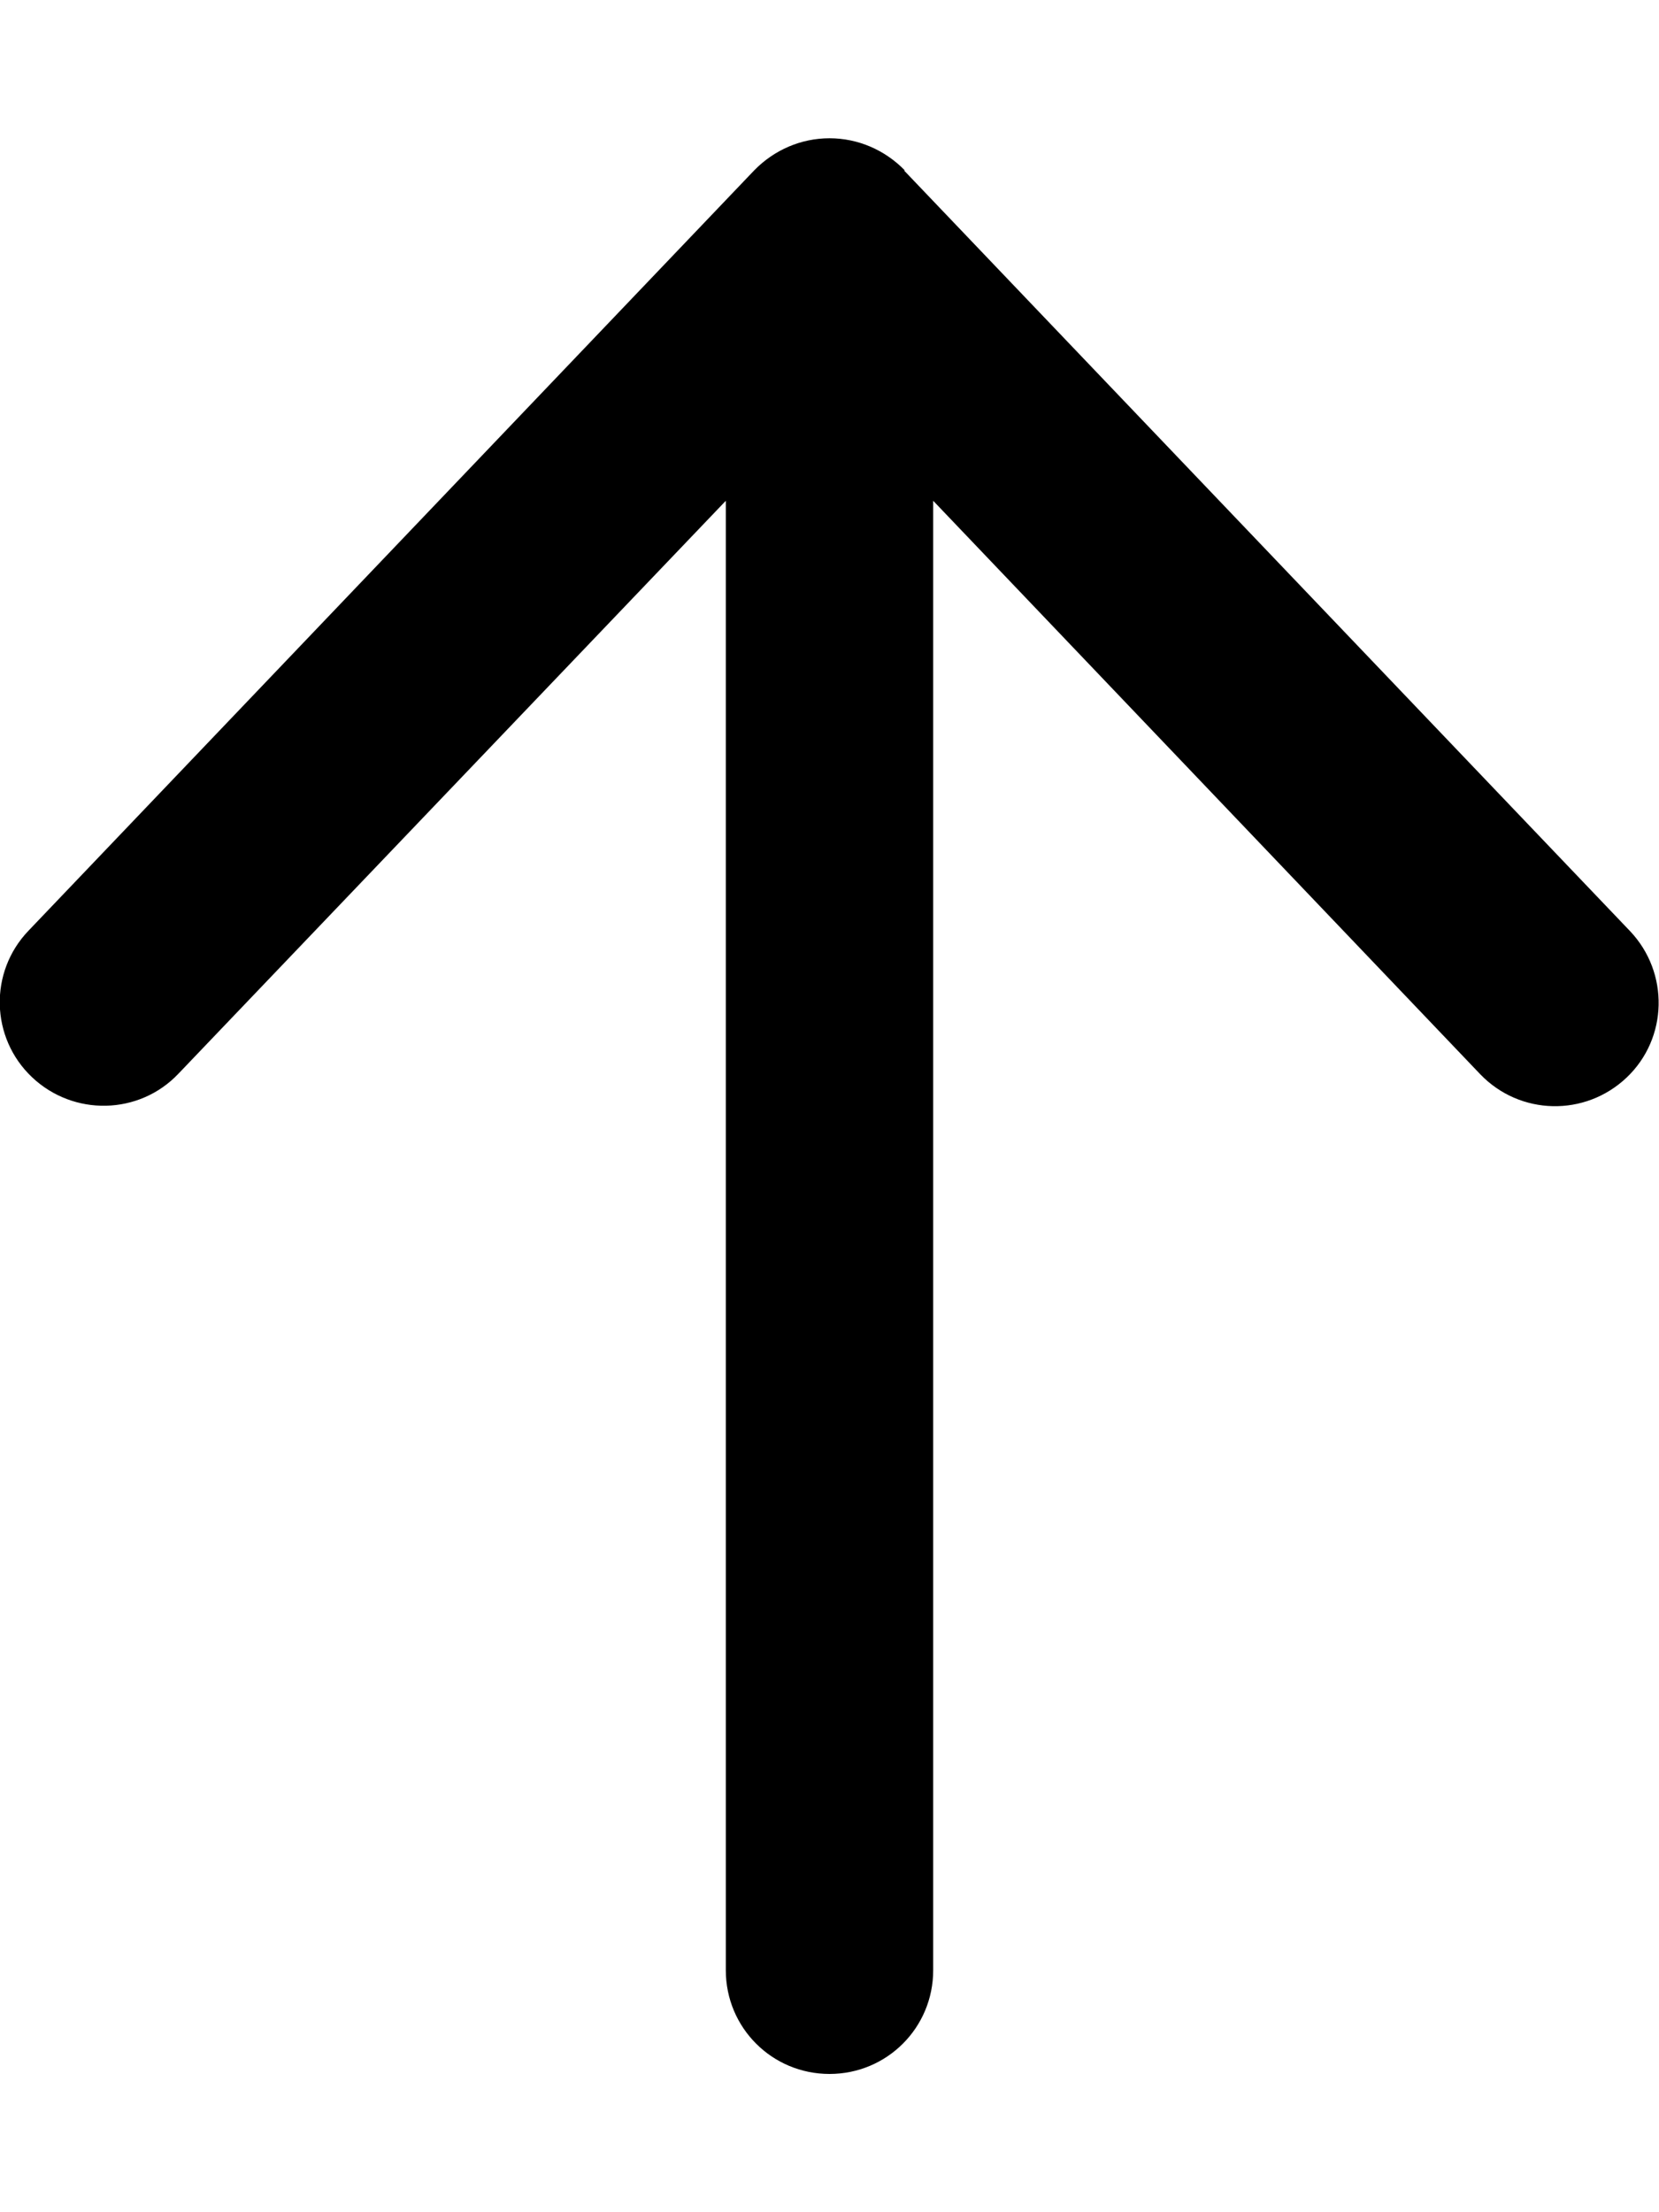 <svg xmlns="http://www.w3.org/2000/svg" viewBox="0 0 384 512"><path d="M209.4 39.4c-4.6-4.7-10.8-7.4-17.4-7.4s-12.8 2.7-17.4 7.4l-168 176c-9.2 9.6-8.8 24.8.8 33.9s24.8 8.8 33.9-.8L168 115.9V456c0 13.3 10.7 24 24 24s24-10.7 24-24V115.9l126.6 132.7c9.2 9.6 24.3 9.9 33.9.8s9.9-24.3.8-33.9l-168-176z"></path></svg>